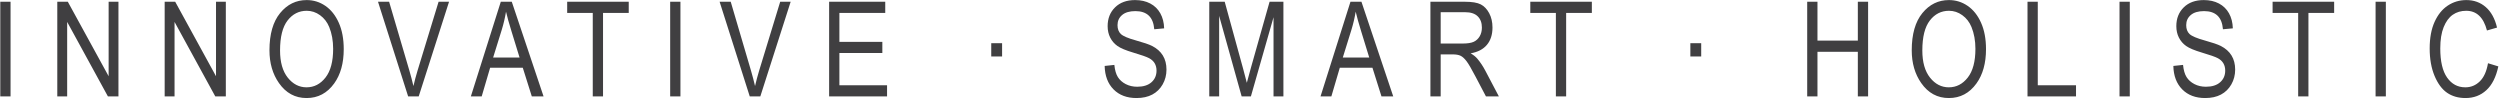 <?xml version="1.0" encoding="UTF-8" standalone="no"?>
<!DOCTYPE svg PUBLIC "-//W3C//DTD SVG 1.1//EN" "http://www.w3.org/Graphics/SVG/1.1/DTD/svg11.dtd">
<svg width="100%" height="100%" viewBox="0 0 1909 75" version="1.1" xmlns="http://www.w3.org/2000/svg" xmlns:xlink="http://www.w3.org/1999/xlink" xml:space="preserve" xmlns:serif="http://www.serif.com/" style="fill-rule:evenodd;clip-rule:evenodd;stroke-linejoin:round;stroke-miterlimit:2;">
    <g transform="matrix(1,0,0,1,-334.044,-1079.99)">
        <g transform="matrix(3.09,0,0,3.09,-3073.99,-3001.26)">
            <g transform="matrix(0.086,7.70372e-34,-7.70372e-34,0.086,1068.55,1200.85)">
                <path d="M400.518,1671.77L400.518,1399.7L430.026,1399.7L430.026,1671.77L400.518,1671.77ZM3248.02,1556.89L3248.02,1518.84L3279.19,1518.84L3279.19,1556.89L3248.02,1556.89ZM3573.93,1584.17L3601.77,1581.2C3603.25,1596.17 3606.62,1607.83 3611.88,1616.18C3617.14,1624.54 3624.66,1631.25 3634.43,1636.32C3644.2,1641.39 3655.22,1643.93 3667.47,1643.93C3685.03,1643.93 3698.68,1639.64 3708.39,1631.06C3718.1,1622.48 3722.96,1611.34 3722.96,1597.63C3722.96,1589.61 3721.19,1582.6 3717.67,1576.61C3714.14,1570.62 3708.82,1565.72 3701.71,1561.89C3694.59,1558.06 3679.22,1552.65 3655.59,1545.65C3634.56,1539.41 3619.58,1533.13 3610.68,1526.82C3601.77,1520.51 3594.84,1512.5 3589.89,1502.79C3584.94,1493.08 3582.47,1482.1 3582.47,1469.85C3582.47,1447.83 3589.58,1429.82 3603.81,1415.84C3618.04,1401.86 3637.22,1394.87 3661.34,1394.87C3677.92,1394.87 3692.43,1398.15 3704.86,1404.71C3717.3,1411.26 3726.95,1420.67 3733.81,1432.92C3740.68,1445.16 3744.36,1459.58 3744.86,1476.16L3716.46,1478.76C3714.98,1461.06 3709.69,1447.95 3700.59,1439.41C3691.5,1430.87 3678.72,1426.61 3662.27,1426.61C3645.57,1426.61 3632.82,1430.35 3624.04,1437.83C3615.25,1445.32 3610.86,1455 3610.86,1466.87C3610.86,1477.88 3614.08,1486.42 3620.51,1492.48C3626.95,1498.54 3641.42,1504.68 3663.93,1510.89C3685.94,1516.99 3701.4,1522.27 3710.3,1526.74C3723.91,1533.7 3734.18,1542.84 3741.12,1554.14C3748.07,1565.45 3751.54,1578.95 3751.54,1594.65C3751.54,1610.22 3747.89,1624.41 3740.59,1637.2C3733.29,1649.99 3723.36,1659.72 3710.8,1666.39C3698.24,1673.07 3683.12,1676.41 3665.42,1676.41C3637.83,1676.41 3615.84,1668.12 3599.45,1651.54C3583.05,1634.96 3574.55,1612.5 3573.93,1584.17ZM5256.9,1556.89L5256.9,1518.84L5288.08,1518.84L5288.08,1556.89L5256.9,1556.89ZM5592.65,1671.77L5592.65,1399.7L5622.16,1399.7L5622.16,1511.42L5738.15,1511.42L5738.15,1399.7L5767.66,1399.7L5767.66,1671.77L5738.15,1671.77L5738.15,1543.53L5622.16,1543.53L5622.16,1671.77L5592.65,1671.77Z" style="fill:rgb(64,63,65);"/>
            </g>
            <g transform="matrix(0.086,7.70372e-34,-7.70372e-34,0.086,1068.55,1200.85)">
                <path d="M564.31,1671.77L564.31,1399.7L594.561,1399.7L711.852,1613.73L711.852,1399.7L740.061,1399.7L740.061,1671.77L709.811,1671.77L592.705,1457.69L592.705,1671.77L564.31,1671.77ZM872.86,1671.77L872.86,1399.7L903.111,1399.7L1020.4,1613.73L1020.4,1399.7L1048.61,1399.7L1048.61,1671.77L1018.36,1671.77L901.255,1457.69L901.255,1671.77L872.86,1671.77ZM1173.99,1539.26C1173.99,1492.86 1184.19,1457.2 1204.61,1432.27C1225.02,1407.34 1250.45,1394.87 1280.88,1394.87C1300.56,1394.87 1318.5,1400.44 1334.71,1411.57C1350.91,1422.71 1363.75,1438.88 1373.21,1460.1C1382.68,1481.32 1387.41,1506.59 1387.41,1535.92C1387.41,1576.25 1378.26,1609.1 1359.95,1634.46C1339.78,1662.43 1313.36,1676.41 1280.7,1676.41C1247.79,1676.41 1221.31,1662.05 1201.27,1633.35C1183.08,1607.37 1173.99,1576 1173.99,1539.26ZM1204.42,1539.72C1204.42,1573.28 1211.82,1599.32 1226.6,1617.83C1241.39,1636.34 1259.36,1645.6 1280.51,1645.6C1302.17,1645.6 1320.32,1636.25 1334.98,1617.55C1349.65,1598.85 1356.98,1571.36 1356.98,1535.08C1356.98,1511.68 1353.2,1490.75 1345.65,1472.3C1339.84,1458.18 1331.09,1446.88 1319.39,1438.4C1307.7,1429.92 1294.93,1425.68 1281.07,1425.68C1258.8,1425.68 1240.46,1434.96 1226.04,1453.54C1211.63,1472.11 1204.42,1500.84 1204.42,1539.72ZM1572.49,1671.77L1485.88,1399.7L1517.8,1399.7L1575.97,1597.35C1580.43,1612.69 1584.33,1627.54 1587.67,1641.89C1591.14,1626.92 1595.11,1612.07 1599.57,1597.35L1659.96,1399.7L1690.03,1399.7L1602.82,1671.77L1572.49,1671.77ZM1752.67,1671.77L1838.71,1399.7L1870.28,1399.7L1961.64,1671.77L1927.86,1671.77L1901.91,1589.37L1808.05,1589.37L1783.8,1671.77L1752.67,1671.77ZM1816.68,1560.04L1892.68,1560.04L1869.49,1484.69C1862.32,1461.56 1857.06,1442.75 1853.72,1428.28C1850.84,1445.72 1846.77,1463.04 1841.5,1480.24L1816.68,1560.04ZM2102.98,1671.77L2102.98,1431.8L2029.49,1431.8L2029.49,1399.7L2206.35,1399.7L2206.35,1431.8L2132.49,1431.8L2132.49,1671.77L2102.98,1671.77ZM2325.42,1671.77L2325.42,1399.7L2354.92,1399.7L2354.92,1671.77L2325.42,1671.77ZM2554.11,1671.77L2467.49,1399.7L2499.41,1399.7L2557.58,1597.35C2562.04,1612.69 2565.95,1627.54 2569.29,1641.89C2572.76,1626.92 2576.72,1612.07 2581.18,1597.35L2641.58,1399.7L2671.64,1399.7L2584.43,1671.77L2554.11,1671.77ZM2782.17,1671.77L2782.17,1399.7L2943.44,1399.7L2943.44,1431.8L2811.68,1431.8L2811.68,1514.94L2935.09,1514.94L2935.09,1547.05L2811.68,1547.05L2811.68,1639.66L2948.64,1639.66L2948.64,1671.77L2782.17,1671.77ZM3874.5,1671.77L3874.5,1399.7L3918.87,1399.7L3971.83,1592.34L3982.42,1632.61C3985.02,1622.59 3988.99,1608.05 3994.31,1589L4047.82,1399.7L4087.55,1399.7L4087.55,1671.77L4059.16,1671.77L4059.16,1444.22L3994.1,1671.77L3967.58,1671.77L3902.89,1440.31L3902.89,1671.77L3874.5,1671.77ZM4194.19,1671.77L4280.23,1399.7L4311.79,1399.7L4403.16,1671.77L4369.38,1671.77L4343.43,1589.37L4249.57,1589.37L4225.31,1671.77L4194.19,1671.77ZM4258.19,1560.04L4334.19,1560.04L4311.01,1484.69C4303.83,1461.56 4298.58,1442.75 4295.24,1428.28C4292.36,1445.72 4288.28,1463.04 4283.02,1480.24L4258.19,1560.04ZM4509.97,1671.77L4509.97,1399.7L4608.89,1399.7C4629.55,1399.7 4644.8,1402.23 4654.64,1407.3C4664.48,1412.37 4672.55,1420.81 4678.86,1432.62C4685.17,1444.42 4688.32,1458.12 4688.32,1473.7C4688.32,1494.22 4682.97,1510.85 4672.27,1523.59C4661.57,1536.33 4646.01,1544.42 4625.59,1547.89C4633.88,1552.87 4640.19,1557.91 4644.52,1563.01C4653.31,1573.4 4661.04,1584.97 4667.72,1597.72L4706.7,1671.77L4669.58,1671.77L4639.83,1615.19C4628.3,1593.06 4619.6,1578.15 4613.73,1570.47C4607.86,1562.79 4602.17,1557.61 4596.67,1554.95C4591.17,1552.28 4583.48,1550.95 4573.59,1550.95L4539.48,1550.95L4539.48,1671.77L4509.97,1671.77ZM4539.48,1519.77L4602.95,1519.77C4616.81,1519.77 4627.33,1518.1 4634.5,1514.76C4641.68,1511.42 4647.37,1506.16 4651.58,1498.99C4655.78,1491.81 4657.89,1483.46 4657.89,1473.93C4657.89,1460.2 4653.86,1449.4 4645.82,1441.55C4637.78,1433.69 4625.84,1429.76 4610.01,1429.76L4539.48,1429.76L4539.48,1519.77ZM4870.49,1671.77L4870.49,1431.8L4796.99,1431.8L4796.99,1399.7L4973.86,1399.7L4973.86,1431.8L4900,1431.8L4900,1671.77L4870.49,1671.77ZM5893.04,1539.26C5893.04,1492.86 5903.24,1457.2 5923.66,1432.27C5944.07,1407.34 5969.5,1394.87 5999.94,1394.87C6019.61,1394.87 6037.55,1400.44 6053.76,1411.57C6069.96,1422.71 6082.8,1438.88 6092.27,1460.1C6101.73,1481.32 6106.46,1506.59 6106.46,1535.92C6106.46,1576.25 6097.31,1609.1 6079,1634.46C6058.83,1662.43 6032.41,1676.41 5999.75,1676.41C5966.84,1676.41 5940.36,1662.05 5920.32,1633.35C5902.13,1607.37 5893.04,1576 5893.04,1539.26ZM5923.47,1539.72C5923.47,1573.28 5930.87,1599.32 5945.65,1617.83C5960.44,1636.34 5978.41,1645.6 5999.57,1645.6C6021.22,1645.6 6039.37,1636.25 6054.03,1617.55C6068.7,1598.85 6076.03,1571.36 6076.03,1535.08C6076.03,1511.68 6072.25,1490.75 6064.71,1472.3C6058.89,1458.18 6050.14,1446.88 6038.44,1438.4C6026.75,1429.92 6013.98,1425.68 6000.12,1425.68C5977.85,1425.68 5959.51,1434.96 5945.1,1453.54C5930.68,1472.11 5923.47,1500.84 5923.47,1539.72ZM6225.71,1671.77L6225.71,1399.7L6255.22,1399.7L6255.22,1639.66L6365.09,1639.66L6365.09,1671.77L6225.71,1671.77ZM6490.1,1671.77L6490.1,1399.7L6519.6,1399.7L6519.6,1671.77L6490.1,1671.77ZM6644.79,1584.17L6672.63,1581.2C6674.12,1596.17 6677.49,1607.83 6682.75,1616.18C6688,1624.54 6695.52,1631.25 6705.29,1636.32C6715.07,1641.39 6726.08,1643.93 6738.33,1643.93C6755.9,1643.93 6769.54,1639.64 6779.25,1631.06C6788.96,1622.48 6793.82,1611.34 6793.82,1597.63C6793.82,1589.61 6792.06,1582.6 6788.53,1576.61C6785,1570.62 6779.68,1565.72 6772.57,1561.89C6765.46,1558.06 6750.08,1552.65 6726.45,1545.65C6705.42,1539.41 6690.45,1533.13 6681.54,1526.82C6672.63,1520.51 6665.7,1512.5 6660.75,1502.79C6655.8,1493.08 6653.33,1482.1 6653.33,1469.85C6653.33,1447.83 6660.44,1429.82 6674.67,1415.84C6688.9,1401.86 6708.08,1394.87 6732.2,1394.87C6748.78,1394.87 6763.29,1398.15 6775.73,1404.71C6788.16,1411.26 6797.81,1420.67 6804.68,1432.92C6811.54,1445.16 6815.22,1459.58 6815.72,1476.16L6787.32,1478.76C6785.84,1461.06 6780.55,1447.95 6771.46,1439.41C6762.36,1430.87 6749.59,1426.61 6733.13,1426.61C6716.43,1426.61 6703.69,1430.35 6694.9,1437.83C6686.12,1445.32 6681.73,1455 6681.73,1466.87C6681.73,1477.88 6684.94,1486.42 6691.38,1492.48C6697.81,1498.54 6712.28,1504.68 6734.79,1510.89C6756.8,1516.99 6772.26,1522.27 6781.16,1526.74C6794.77,1533.7 6805.04,1542.84 6811.99,1554.14C6818.93,1565.45 6822.4,1578.95 6822.4,1594.65C6822.4,1610.22 6818.75,1624.41 6811.45,1637.2C6804.15,1649.99 6794.22,1659.72 6781.66,1666.39C6769.11,1673.07 6753.98,1676.41 6736.29,1676.41C6708.7,1676.41 6686.7,1668.12 6670.31,1651.54C6653.92,1634.96 6645.41,1612.5 6644.79,1584.17ZM7003.45,1671.77L7003.45,1431.8L6929.96,1431.8L6929.96,1399.7L7106.82,1399.7L7106.82,1431.8L7032.96,1431.8L7032.96,1671.77L7003.45,1671.77ZM7225.89,1671.77L7225.89,1399.7L7255.4,1399.7L7255.4,1671.77L7225.89,1671.77ZM7548.92,1576.38L7578.61,1585.47C7572.05,1616.03 7560.58,1638.83 7544.18,1653.86C7527.79,1668.89 7507.84,1676.41 7484.33,1676.41C7463.67,1676.41 7446.01,1671.36 7431.35,1661.27C7416.69,1651.18 7404.68,1634.99 7395.34,1612.71C7386,1590.42 7381.33,1564.11 7381.33,1533.78C7381.33,1503.82 7386.01,1478.47 7395.36,1457.73C7404.7,1437 7417.37,1421.33 7433.34,1410.75C7449.32,1400.16 7467.15,1394.87 7486.85,1394.87C7508.4,1394.87 7526.91,1401.57 7542.39,1414.96C7557.87,1428.35 7568.71,1448.01 7574.9,1473.93L7545.95,1482.28C7536.03,1444.55 7516.15,1425.68 7486.29,1425.68C7471.42,1425.68 7458.54,1429.49 7447.63,1437.1C7436.73,1444.72 7428.03,1456.57 7421.52,1472.67C7415.02,1488.77 7411.77,1509.14 7411.77,1533.78C7411.77,1571.05 7418.32,1599.01 7431.44,1617.64C7444.55,1636.28 7462,1645.6 7483.77,1645.6C7499.86,1645.6 7513.75,1639.88 7525.44,1628.43C7537.13,1616.99 7544.96,1599.63 7548.92,1576.38Z" style="fill:rgb(64,63,65);"/>
            </g>
        </g>
    </g>
</svg>

